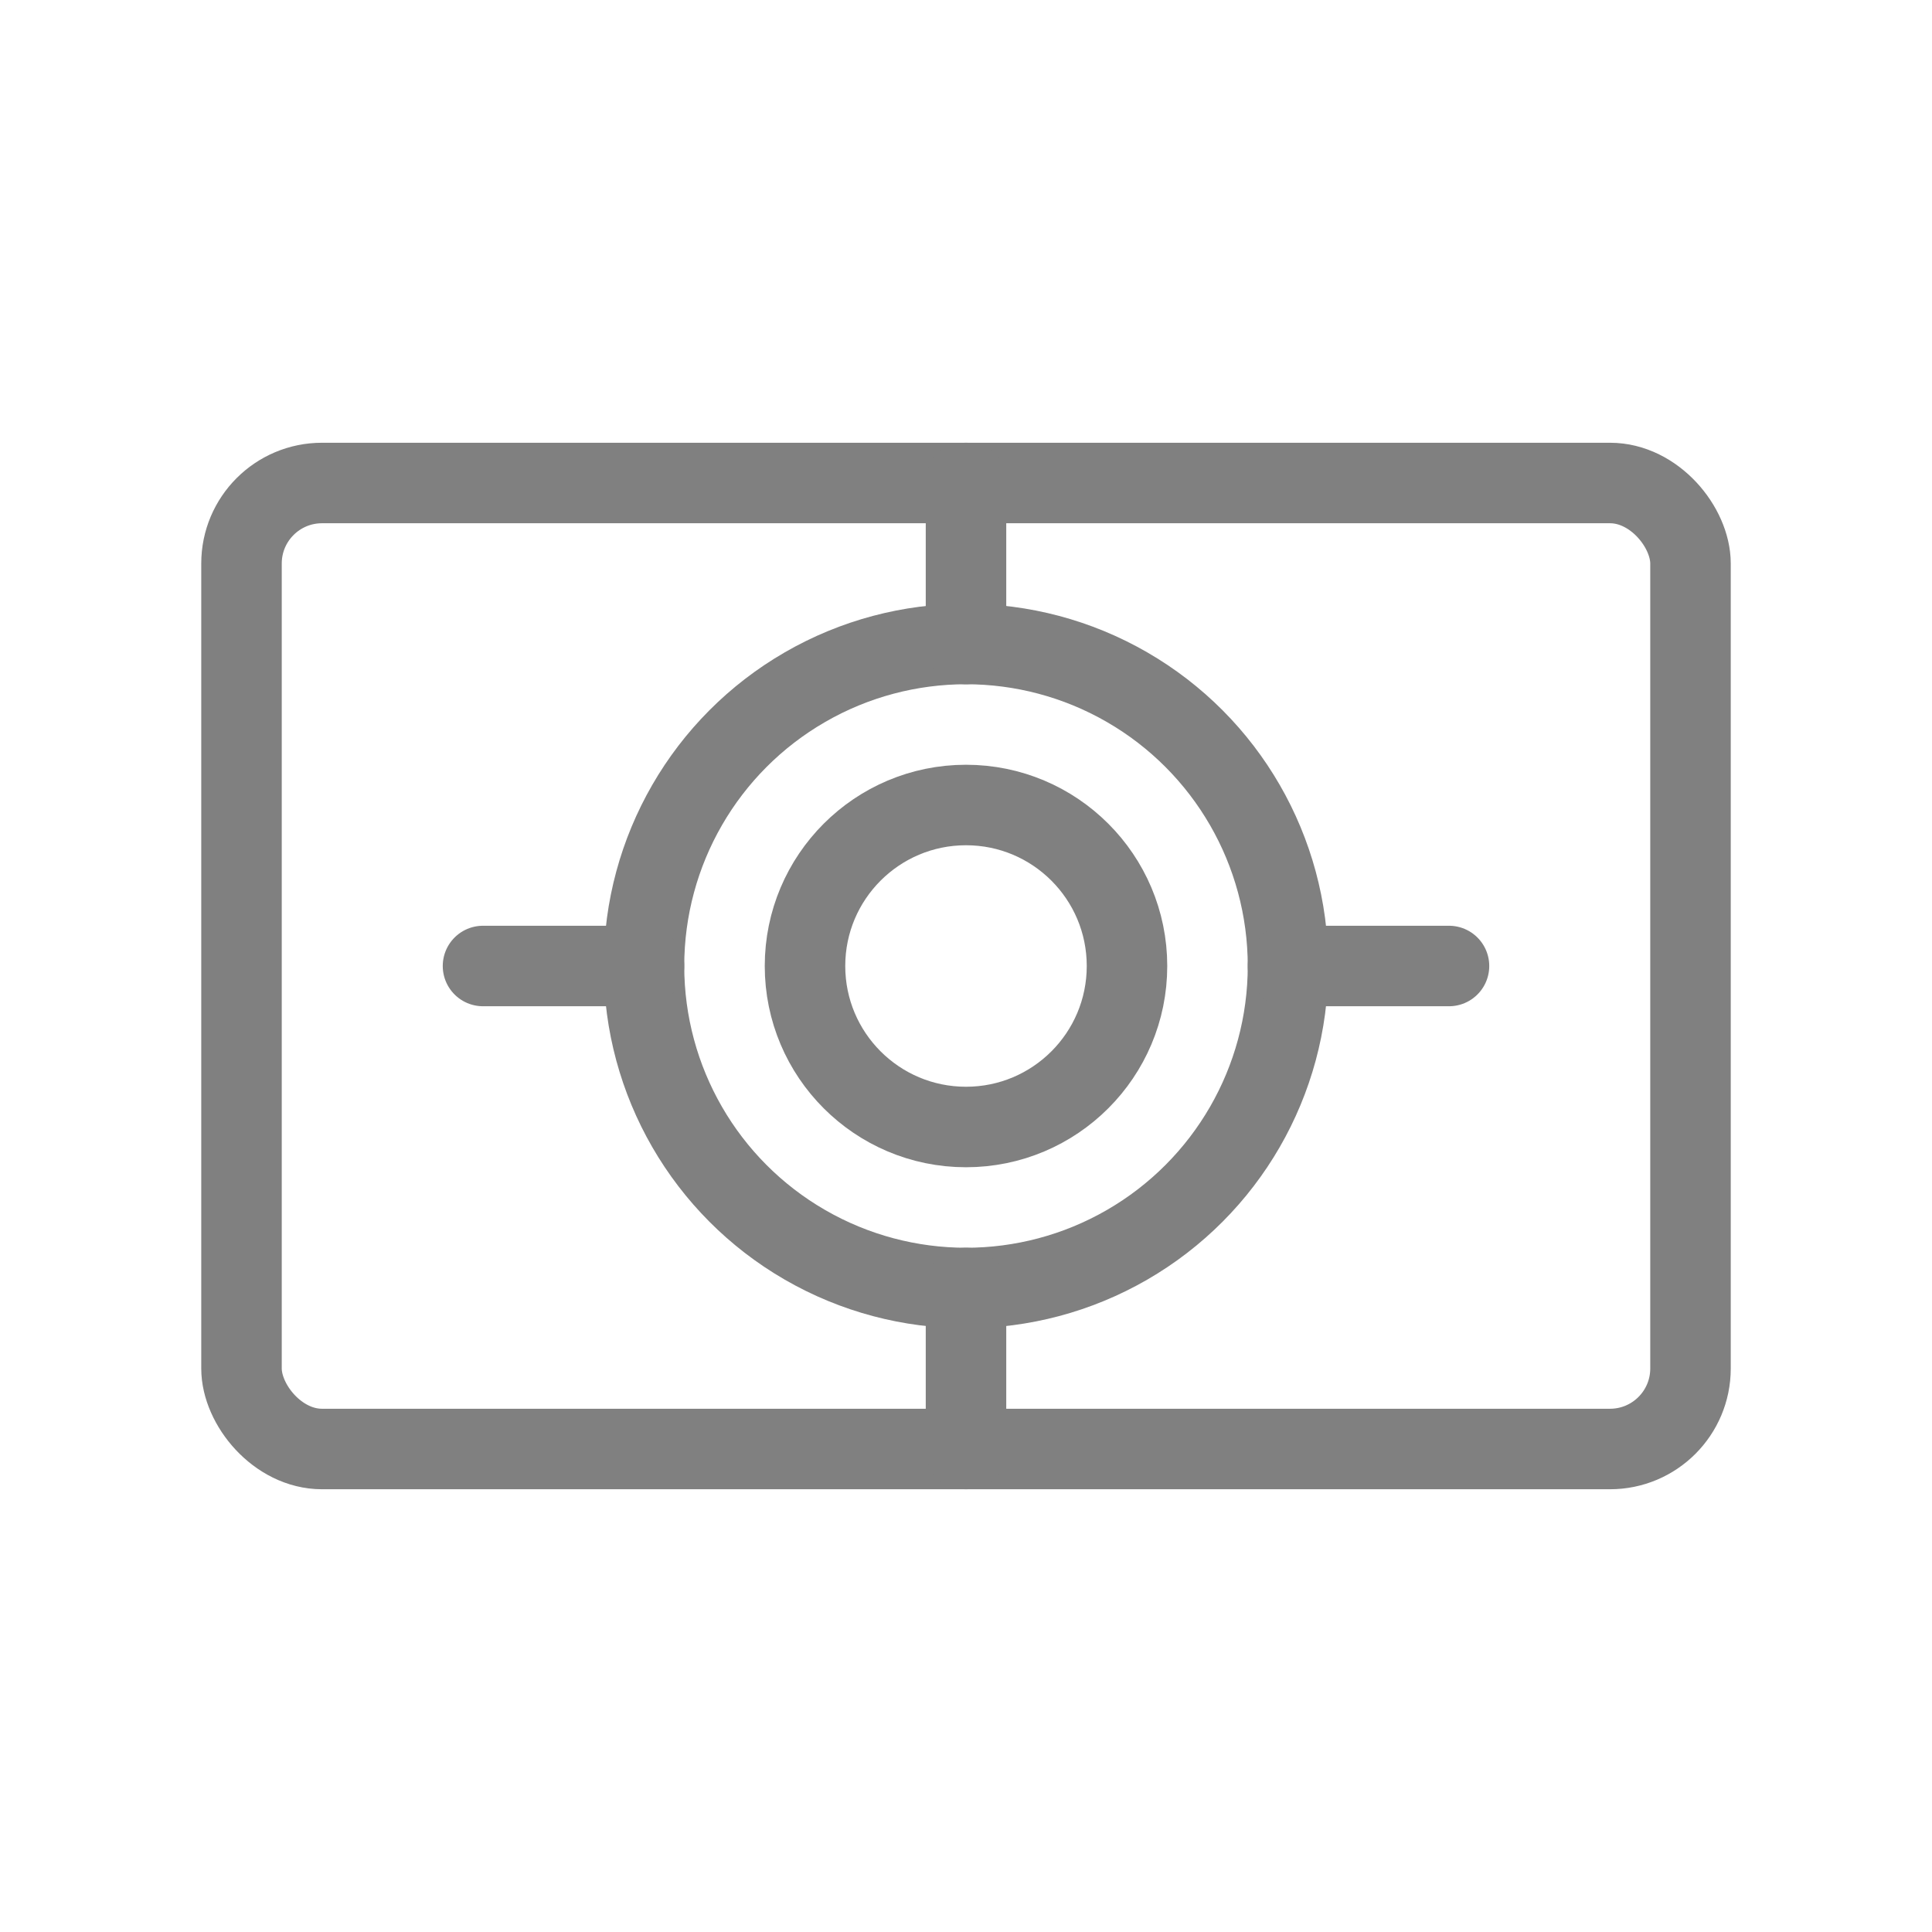 <svg viewBox="0 0 48 48" xmlns="http://www.w3.org/2000/svg">
  <rect x="6" y="12" width="36" height="24" rx="2" fill="none" stroke="gray" stroke-width="2" stroke-linecap="round" stroke-linejoin="round"/>
  <circle cx="24" cy="24" r="8" fill="none" stroke="gray" stroke-width="2" stroke-linecap="round" stroke-linejoin="round"/>
  <circle cx="24" cy="24" r="4" fill="none" stroke="gray" stroke-width="2" stroke-linecap="round" stroke-linejoin="round"/>
  <path d="M24 16v-4M24 36v-4M16 24h-4M36 24h-4" stroke="gray" stroke-width="2" stroke-linecap="round" stroke-linejoin="round"/>
</svg>